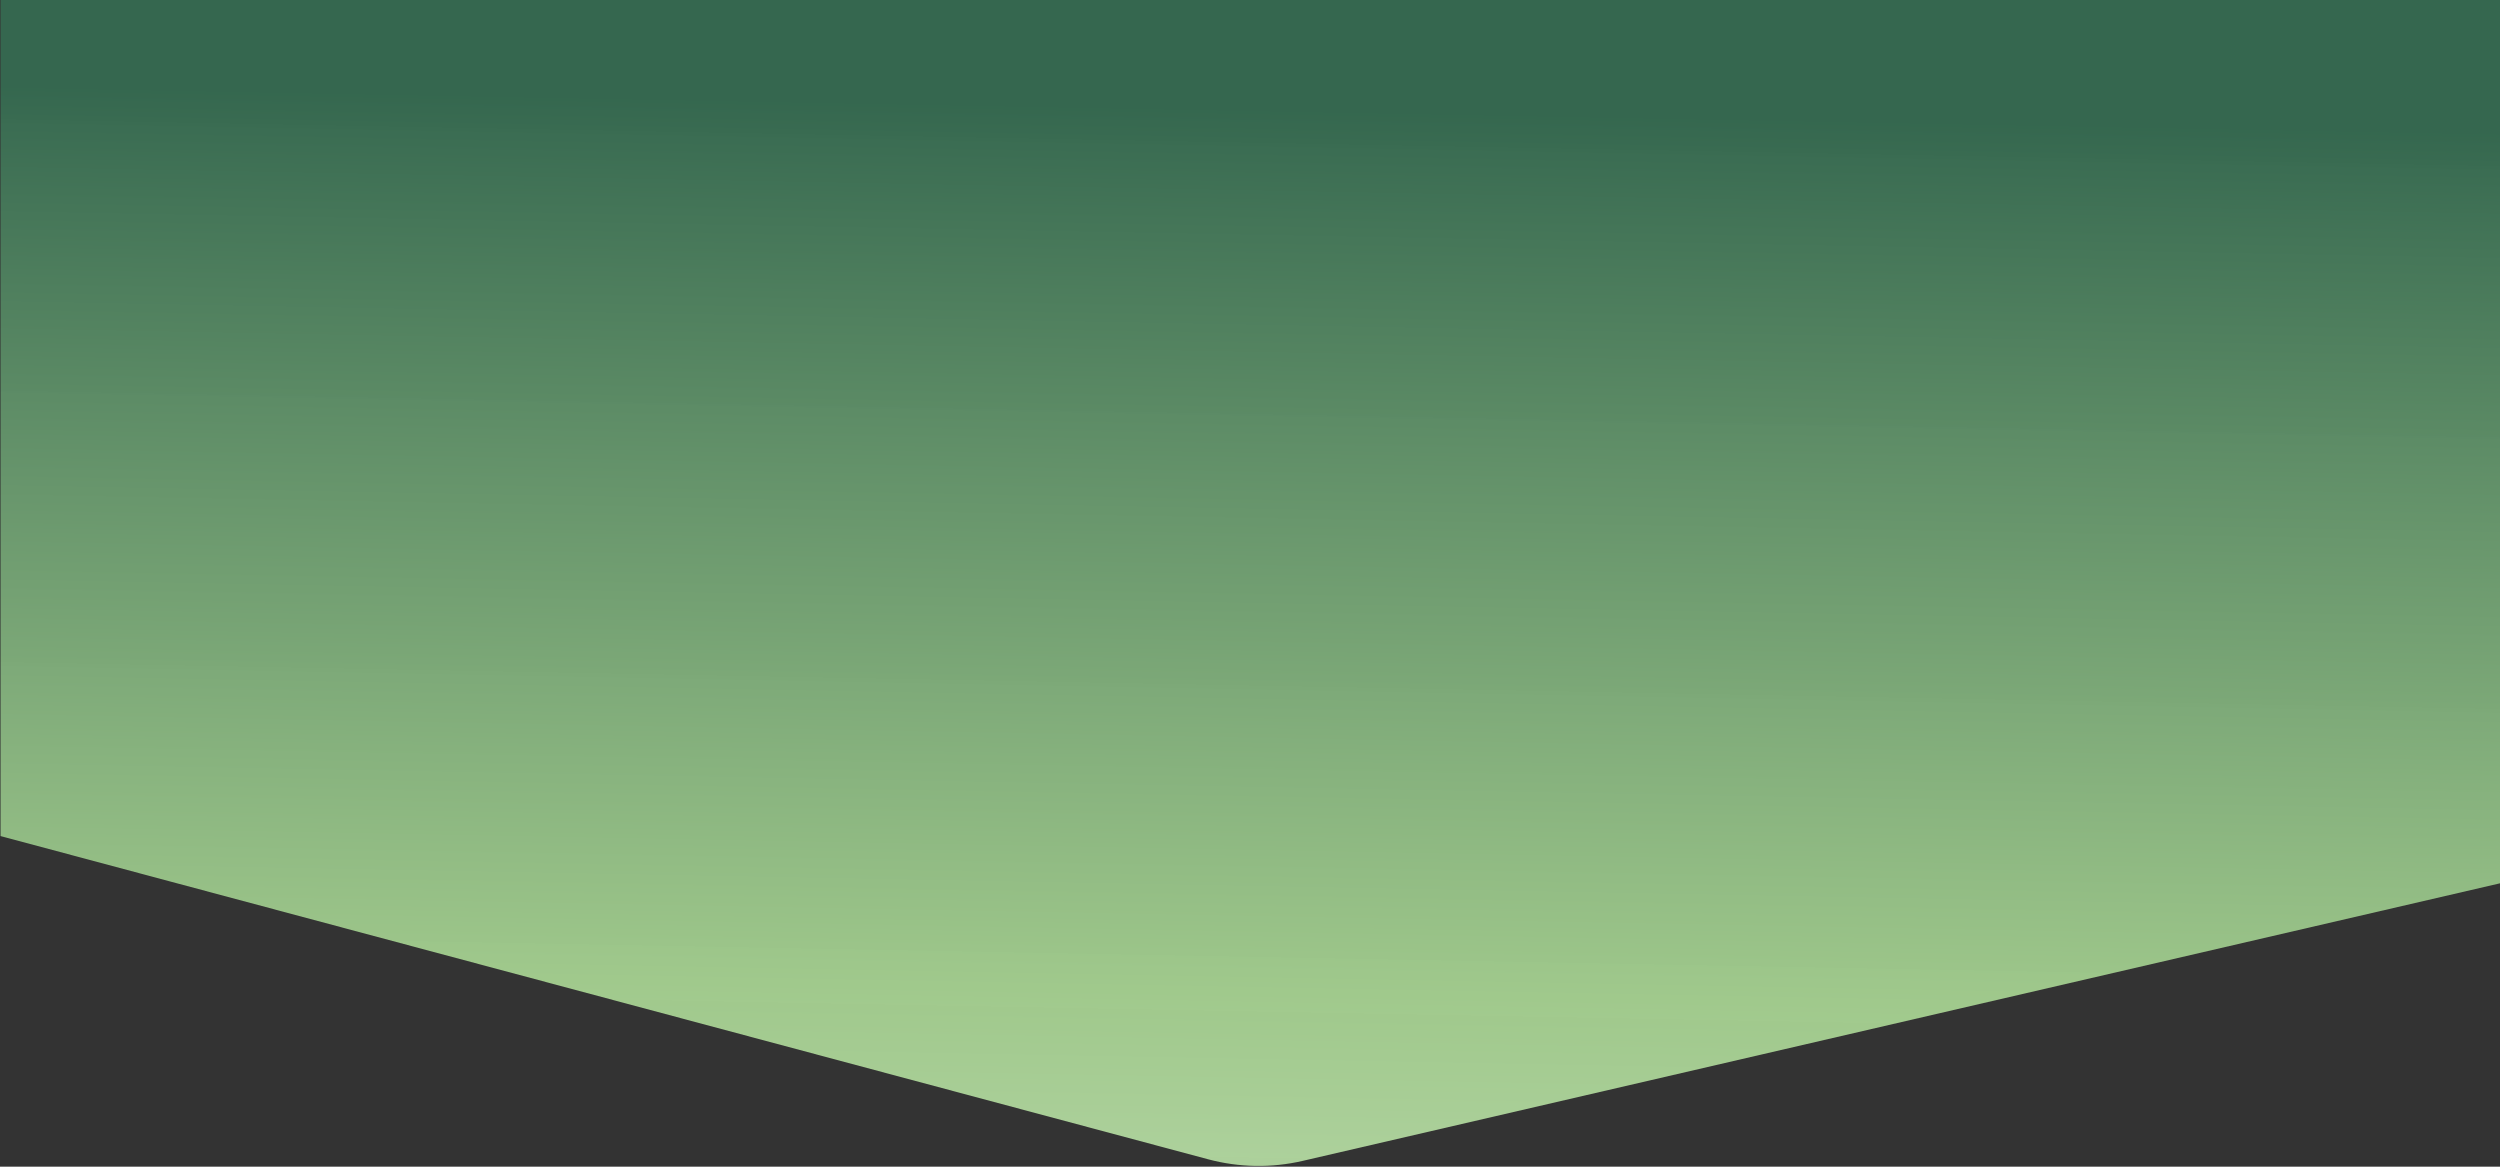 <svg xmlns="http://www.w3.org/2000/svg" width="1920" height="896" viewBox="0 0 1920 896" fill="none"><rect x="0" y="0" width="1920" height="896" fill="#333333" stroke="none"/><path d="M1000.48 891.552L1927.5 676.645L1927.5 -12H0.423V642.108L927.824 890.327C951.577 896.684 976.528 897.105 1000.48 891.552Z" fill="url(#paint0_linear_2089_261)"></path><defs><linearGradient id="paint0_linear_2089_261" x1="992.5" y1="-12" x2="964" y2="1506.5" gradientUnits="userSpaceOnUse"><stop offset="0.062" stop-color="#356B51" stop-opacity="0.934"></stop><stop offset="0.51" stop-color="#B0DF99" stop-opacity="0.87"></stop><stop offset="1" stop-color="#EFF8EE"></stop></linearGradient></defs></svg>